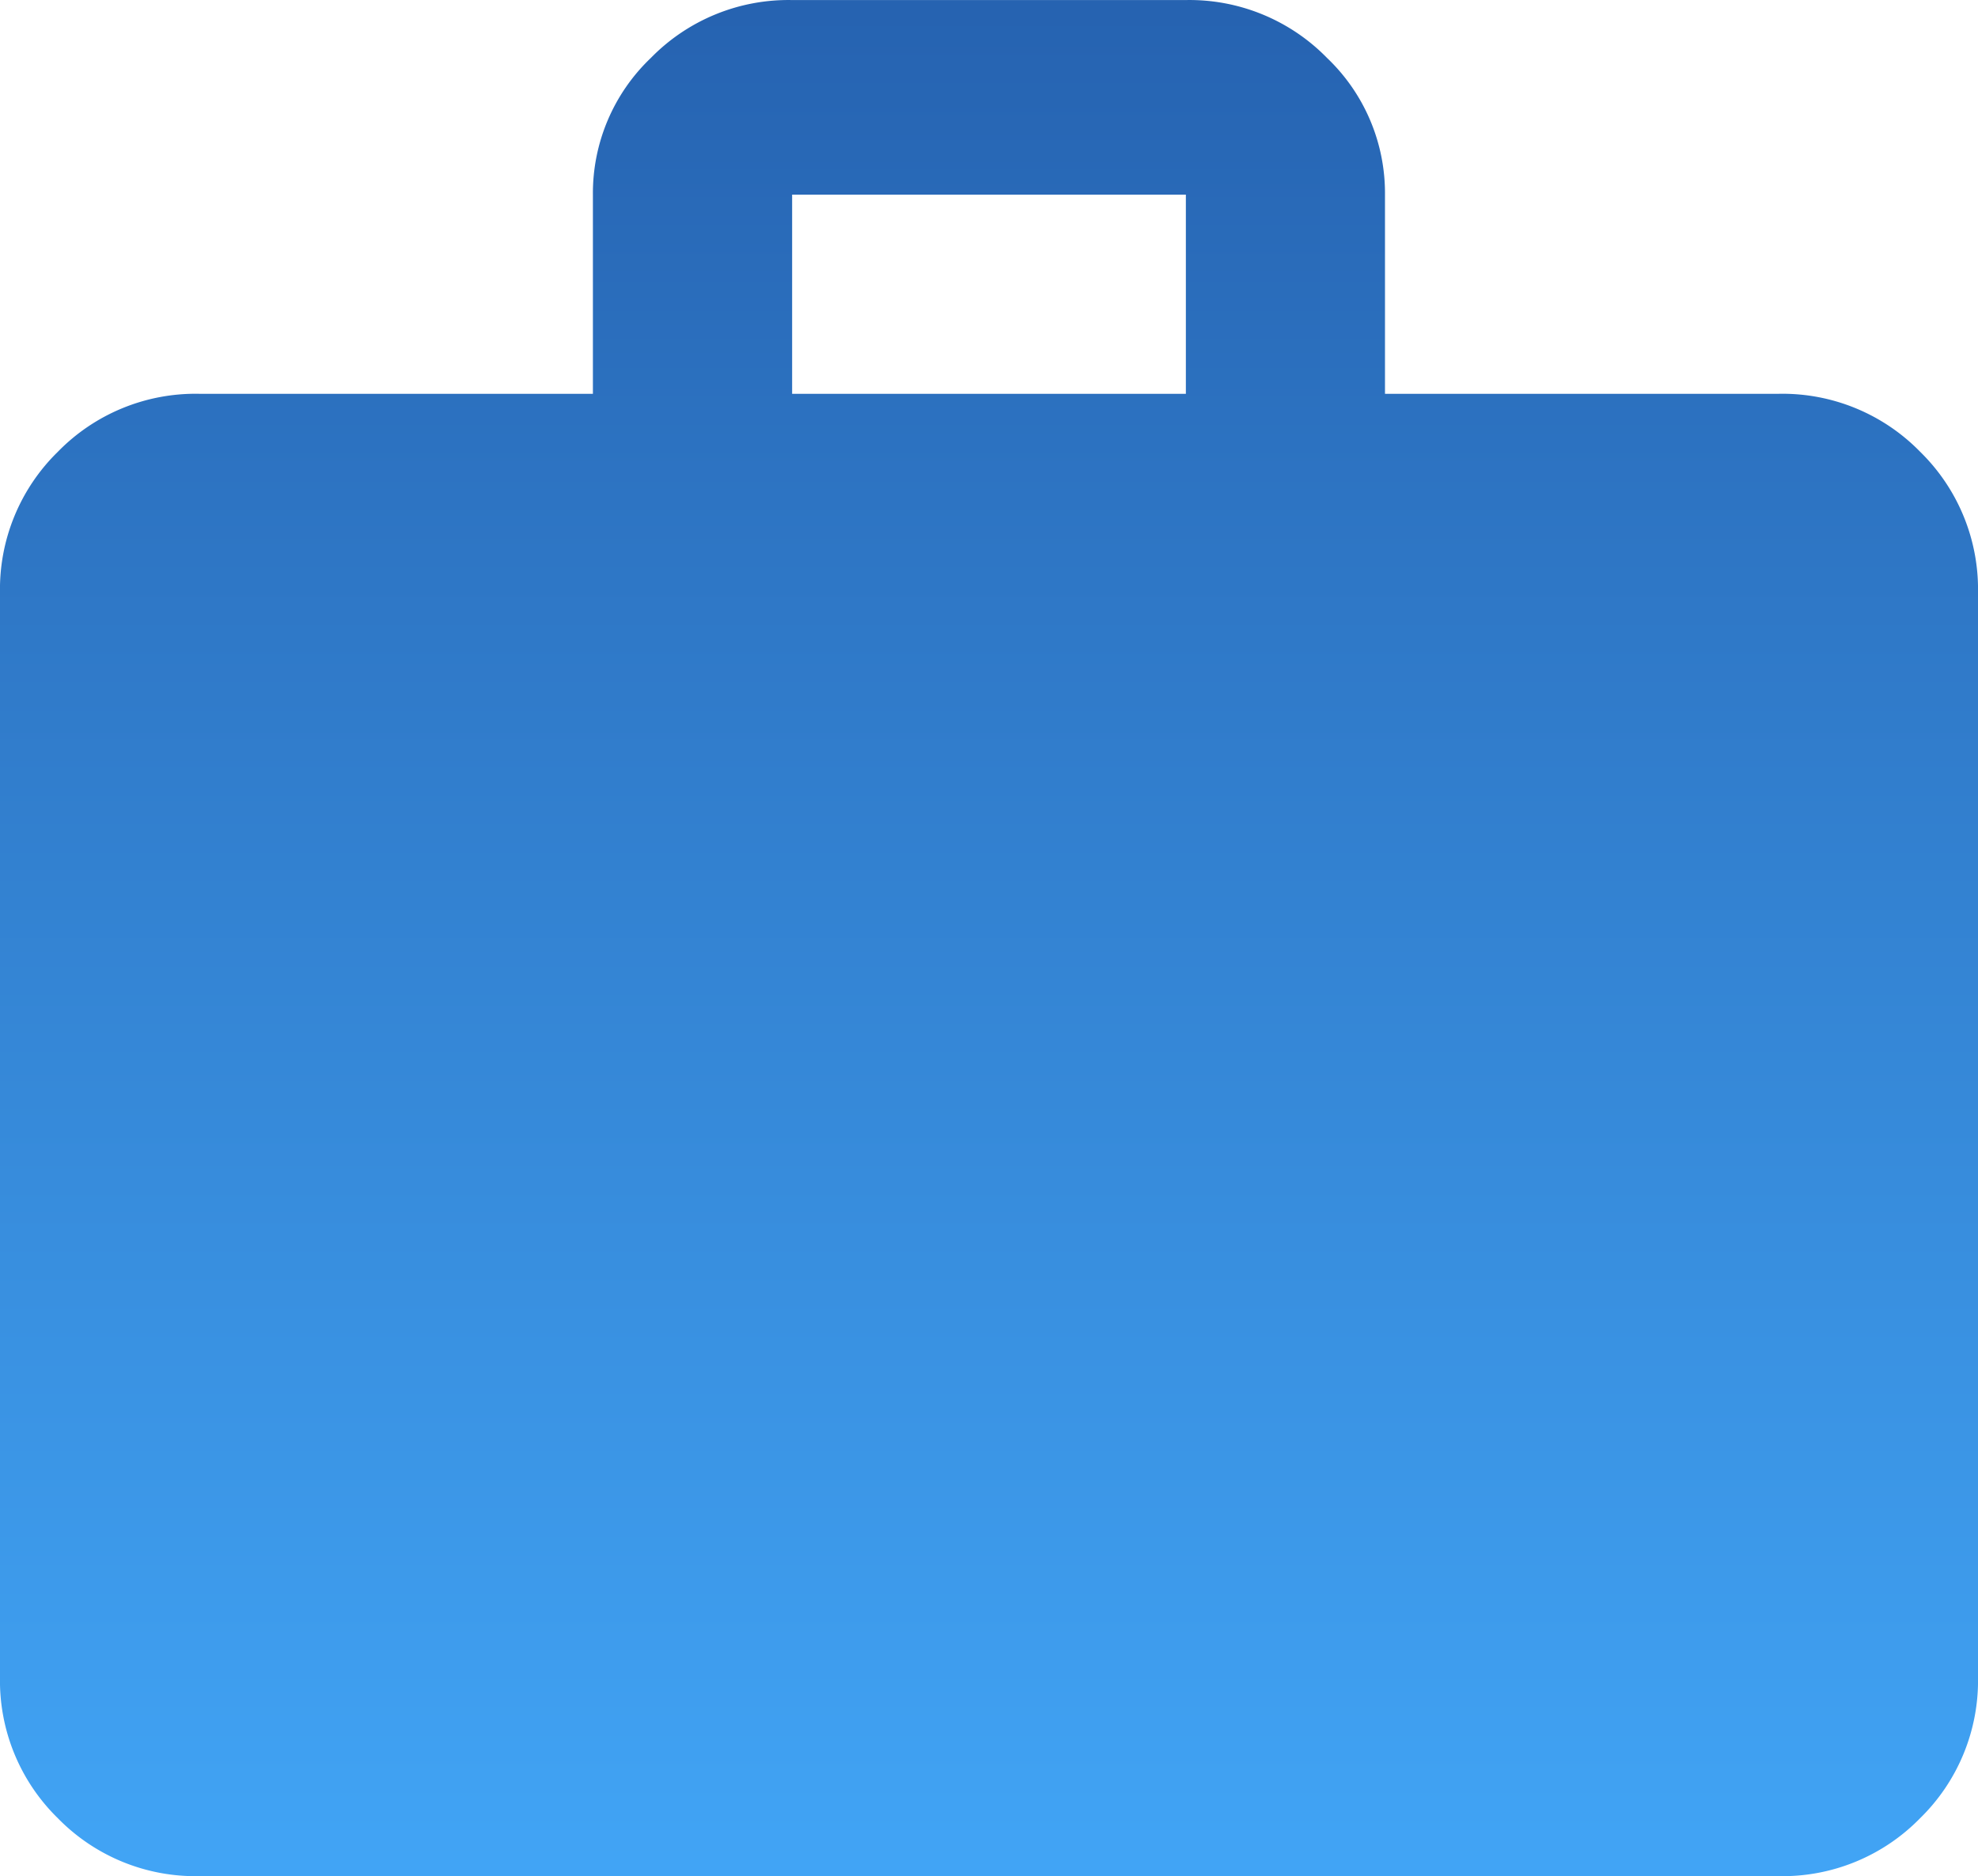 <svg xmlns="http://www.w3.org/2000/svg" xmlns:xlink="http://www.w3.org/1999/xlink" width="36" height="34.145" viewBox="0 0 36 34.145"><defs><style>.a{fill:url(#a);}</style><linearGradient id="a" x1="0.5" x2="0.5" y2="1" gradientUnits="objectBoundingBox"><stop offset="0" stop-color="#2663b1"/><stop offset="1" stop-color="#41a4f5"/></linearGradient></defs><path class="a" d="M32.375-21.31a3.5,3.5,0,0,1,2.571,1.054A3.5,3.5,0,0,1,36-17.685V2.043a3.5,3.5,0,0,1-1.054,2.571,3.5,3.5,0,0,1-2.571,1.054H3.625A3.5,3.5,0,0,1,1.054,4.615,3.5,3.5,0,0,1,0,2.043V-17.685a3.5,3.5,0,0,1,1.054-2.571A3.5,3.5,0,0,1,3.625-21.31h7.166v-3.625a3.4,3.4,0,0,1,1.054-2.487,3.5,3.5,0,0,1,2.571-1.054h7.166a3.5,3.5,0,0,1,2.571,1.054,3.4,3.4,0,0,1,1.054,2.487v3.625Zm-10.792,0v-3.625H14.417v3.625Z" transform="translate(0 28.477)"/></svg>